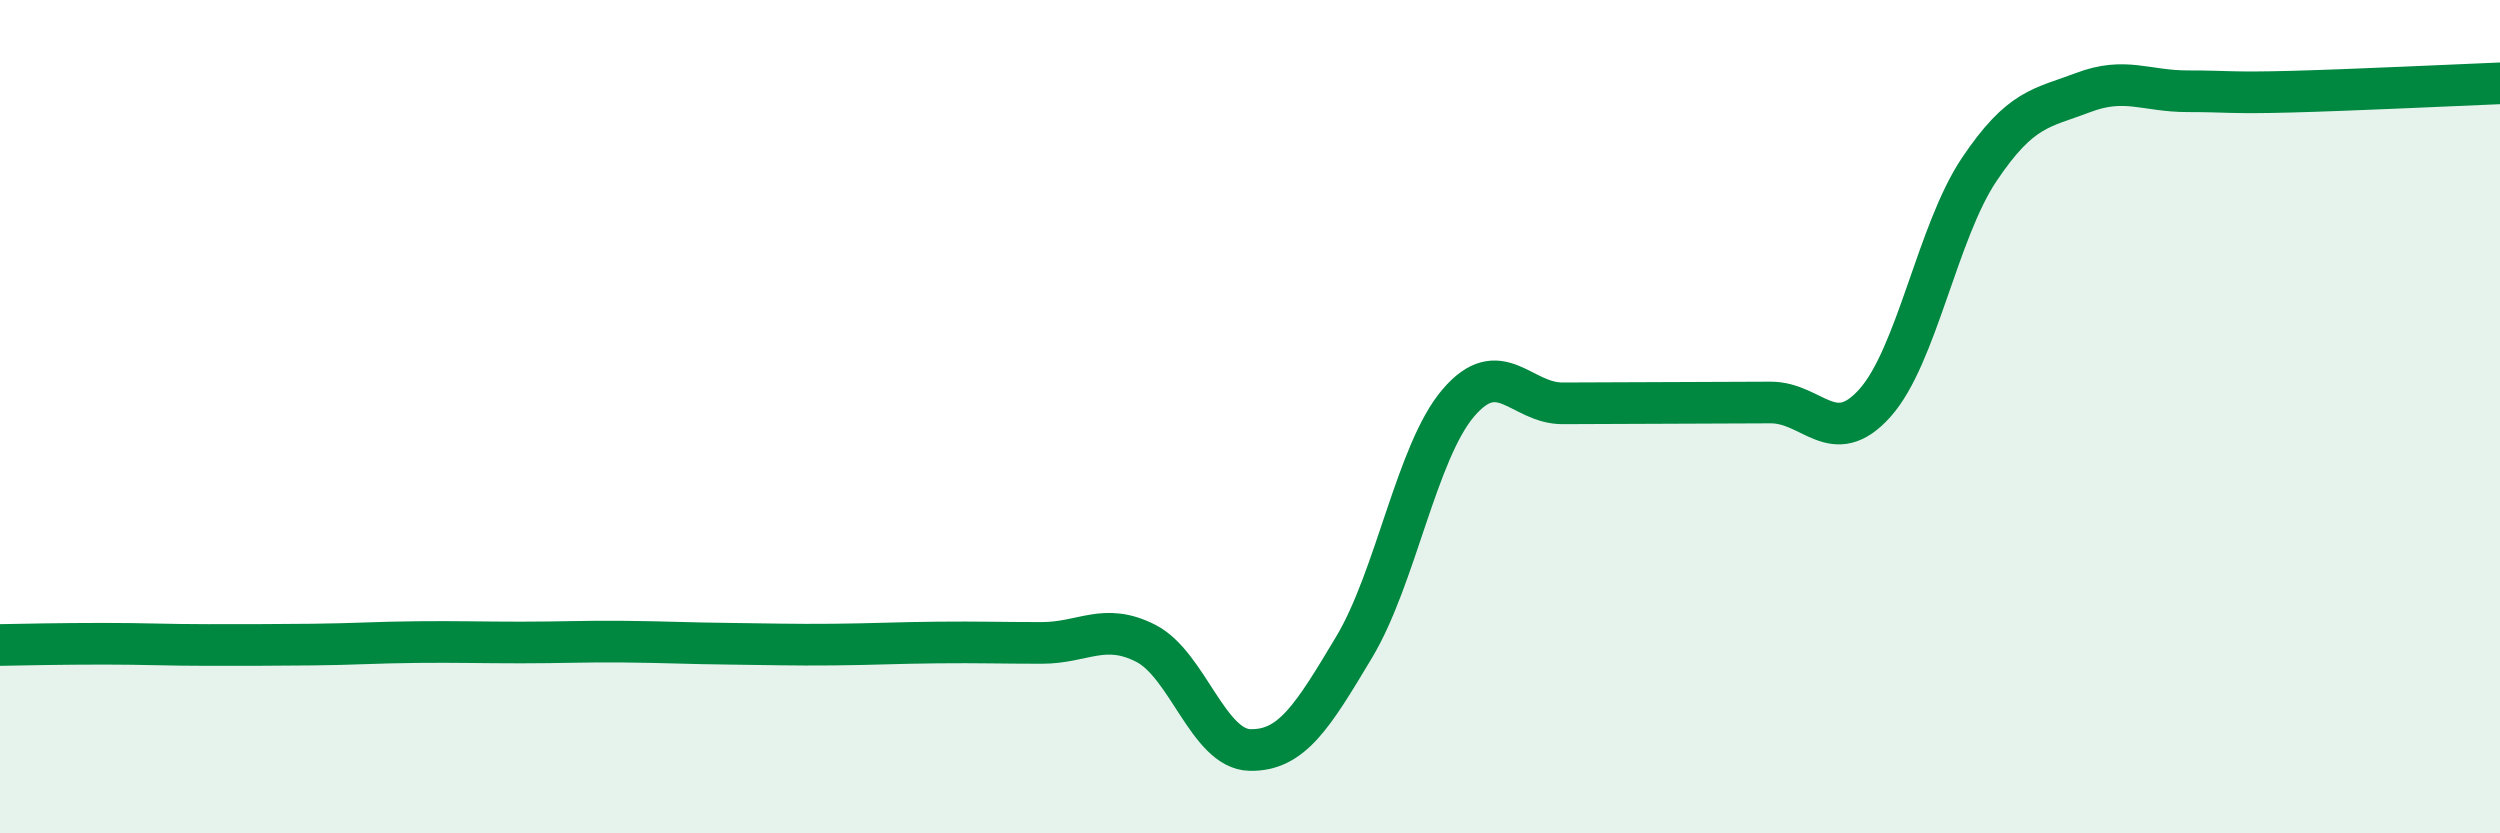 
    <svg width="60" height="20" viewBox="0 0 60 20" xmlns="http://www.w3.org/2000/svg">
      <path
        d="M 0,15.48 C 0.5,15.47 1.5,15.45 2.5,15.45 C 3.5,15.45 4,15.48 5,15.48 C 6,15.48 6.5,15.48 7.5,15.47 C 8.5,15.46 9,15.42 10,15.41 C 11,15.4 11.5,15.42 12.5,15.42 C 13.5,15.42 14,15.39 15,15.4 C 16,15.41 16.5,15.44 17.5,15.45 C 18.5,15.46 19,15.48 20,15.47 C 21,15.46 21.5,15.43 22.5,15.42 C 23.5,15.41 24,15.43 25,15.43 C 26,15.43 26.5,14.93 27.5,15.44 C 28.5,15.95 29,17.98 30,18 C 31,18.02 31.5,17.2 32.5,15.53 C 33.5,13.86 34,10.84 35,9.67 C 36,8.5 36.5,9.68 37.5,9.68 C 38.5,9.68 39,9.67 40,9.67 C 41,9.67 41.5,9.66 42.5,9.66 C 43.5,9.66 44,10.79 45,9.67 C 46,8.55 46.5,5.56 47.5,4.07 C 48.5,2.58 49,2.6 50,2.22 C 51,1.84 51.5,2.19 52.5,2.19 C 53.5,2.19 53.5,2.24 55,2.2 C 56.5,2.16 59,2.04 60,2L60 20L0 20Z"
        fill="#008740"
        opacity="0.1"
        stroke-linecap="round"
        stroke-linejoin="round"
      />
      <path
        d="M 0,15.48 C 0.5,15.47 1.5,15.45 2.5,15.45 C 3.5,15.45 4,15.48 5,15.48 C 6,15.48 6.5,15.48 7.5,15.47 C 8.5,15.46 9,15.42 10,15.41 C 11,15.4 11.5,15.42 12.5,15.42 C 13.5,15.42 14,15.39 15,15.4 C 16,15.41 16.5,15.44 17.5,15.45 C 18.5,15.46 19,15.48 20,15.47 C 21,15.46 21.5,15.43 22.5,15.42 C 23.5,15.41 24,15.43 25,15.43 C 26,15.43 26.5,14.93 27.5,15.44 C 28.5,15.95 29,17.98 30,18 C 31,18.02 31.5,17.2 32.5,15.53 C 33.5,13.86 34,10.84 35,9.67 C 36,8.5 36.5,9.68 37.5,9.68 C 38.5,9.68 39,9.67 40,9.67 C 41,9.67 41.5,9.66 42.5,9.66 C 43.5,9.66 44,10.79 45,9.67 C 46,8.55 46.5,5.56 47.5,4.07 C 48.5,2.58 49,2.6 50,2.22 C 51,1.84 51.5,2.19 52.5,2.19 C 53.5,2.19 53.5,2.24 55,2.2 C 56.5,2.16 59,2.04 60,2"
        stroke="#008740"
        stroke-width="1"
        fill="none"
        stroke-linecap="round"
        stroke-linejoin="round"
      />
    </svg>
  